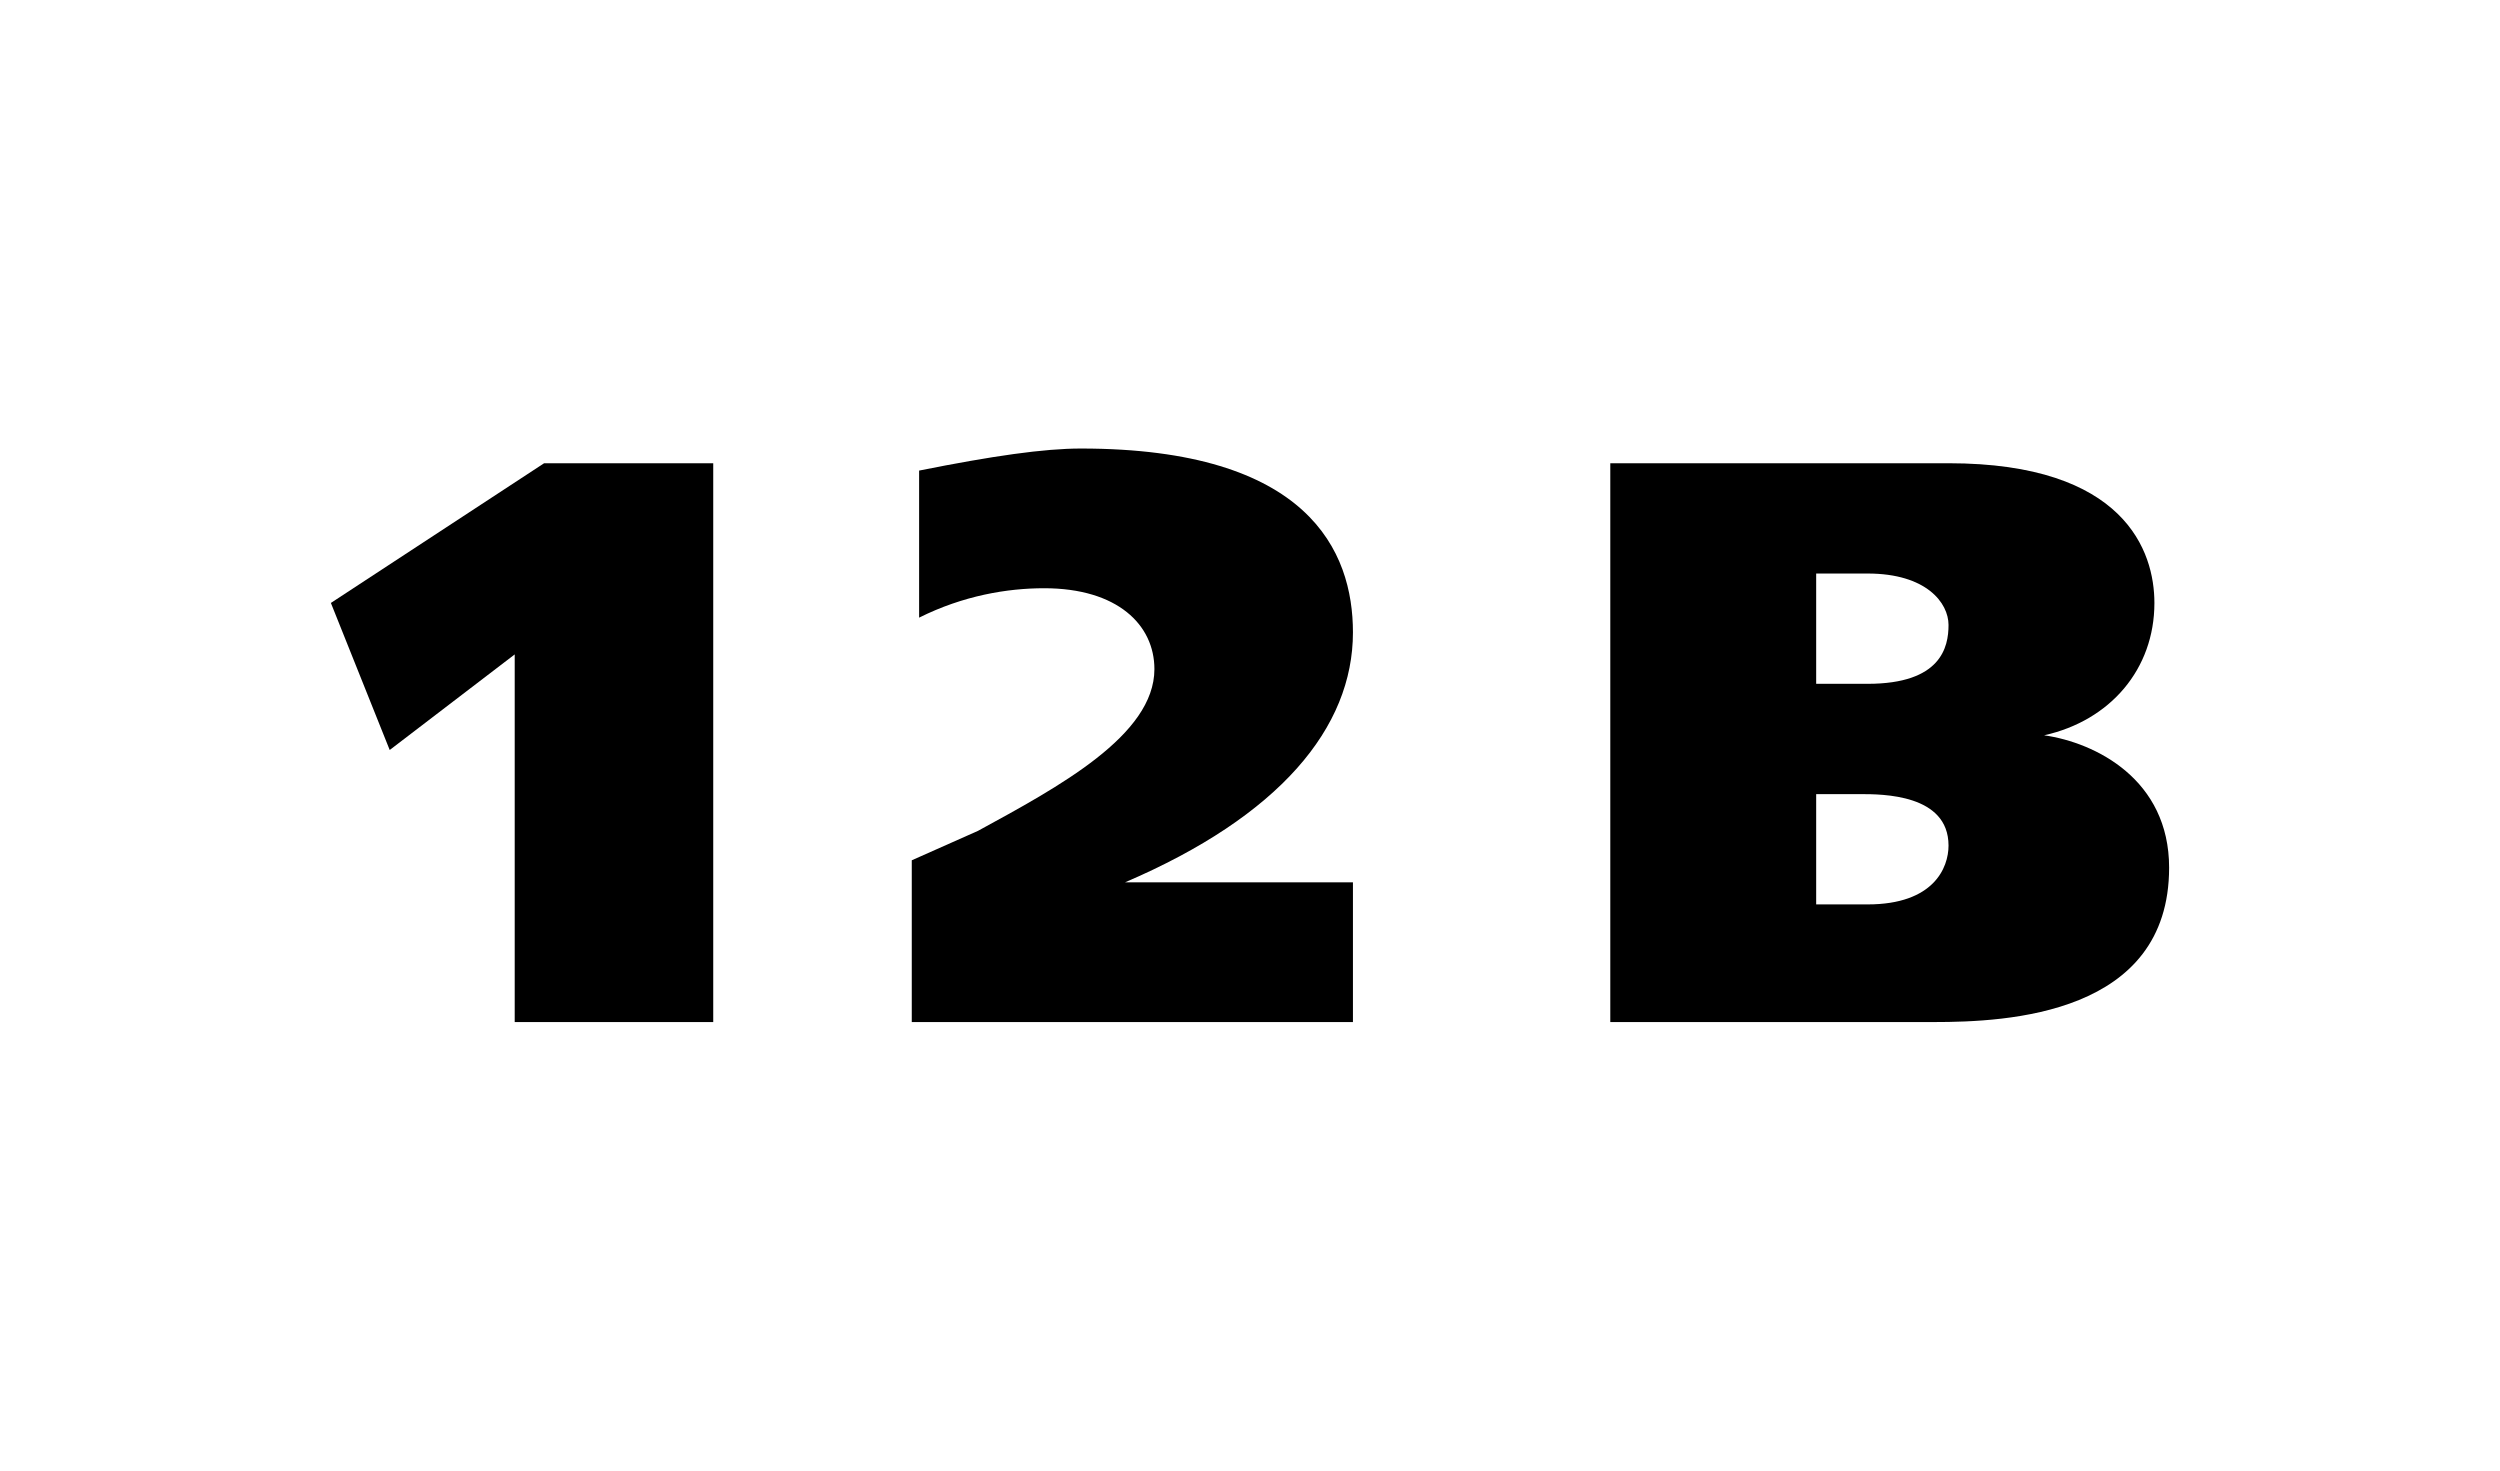 <?xml version="1.0" encoding="UTF-8"?> <!-- Creator: CorelDRAW X7 --> <svg xmlns="http://www.w3.org/2000/svg" xmlns:xlink="http://www.w3.org/1999/xlink" xml:space="preserve" width="3.4mm" height="2mm" style="shape-rendering:geometricPrecision; text-rendering:geometricPrecision; image-rendering:optimizeQuality; fill-rule:evenodd; clip-rule:evenodd" viewBox="0 0 340 200"> <defs> <style type="text/css"> <![CDATA[ .fil0 {fill:black;fill-rule:nonzero} ]]> </style> </defs> <g id="Слой_x0020_1">  <polygon class="fil0" points="53,102 70,89 70,139 97,139 97,63 74,63 45,82 "></polygon> <path id="1" class="fil0" d="M153 120l0 0c21,-9 31,-21 31,-34 0,-11 -6,-25 -37,-25 -5,0 -12,1 -22,3l0 20c6,-3 12,-4 17,-4 10,0 15,5 15,11 0,9 -13,16 -24,22l-9 4 0 22 60 0 0 -19 -31 0z"></path> <path id="2" class="fil0" d="M219 63l0 76 44 0c10,0 32,-1 32,-21 0,-12 -10,-17 -17,-18l0 0c9,-2 15,-9 15,-18 0,-7 -4,-19 -28,-19l-46 0zm28 15l7 0c8,0 11,4 11,7 0,3 -1,8 -11,8l-7 0 0 -15zm0 30l6 0c3,0 12,0 12,7 0,3 -2,8 -11,8l-7 0 0 -15z"></path> </g> </svg> 